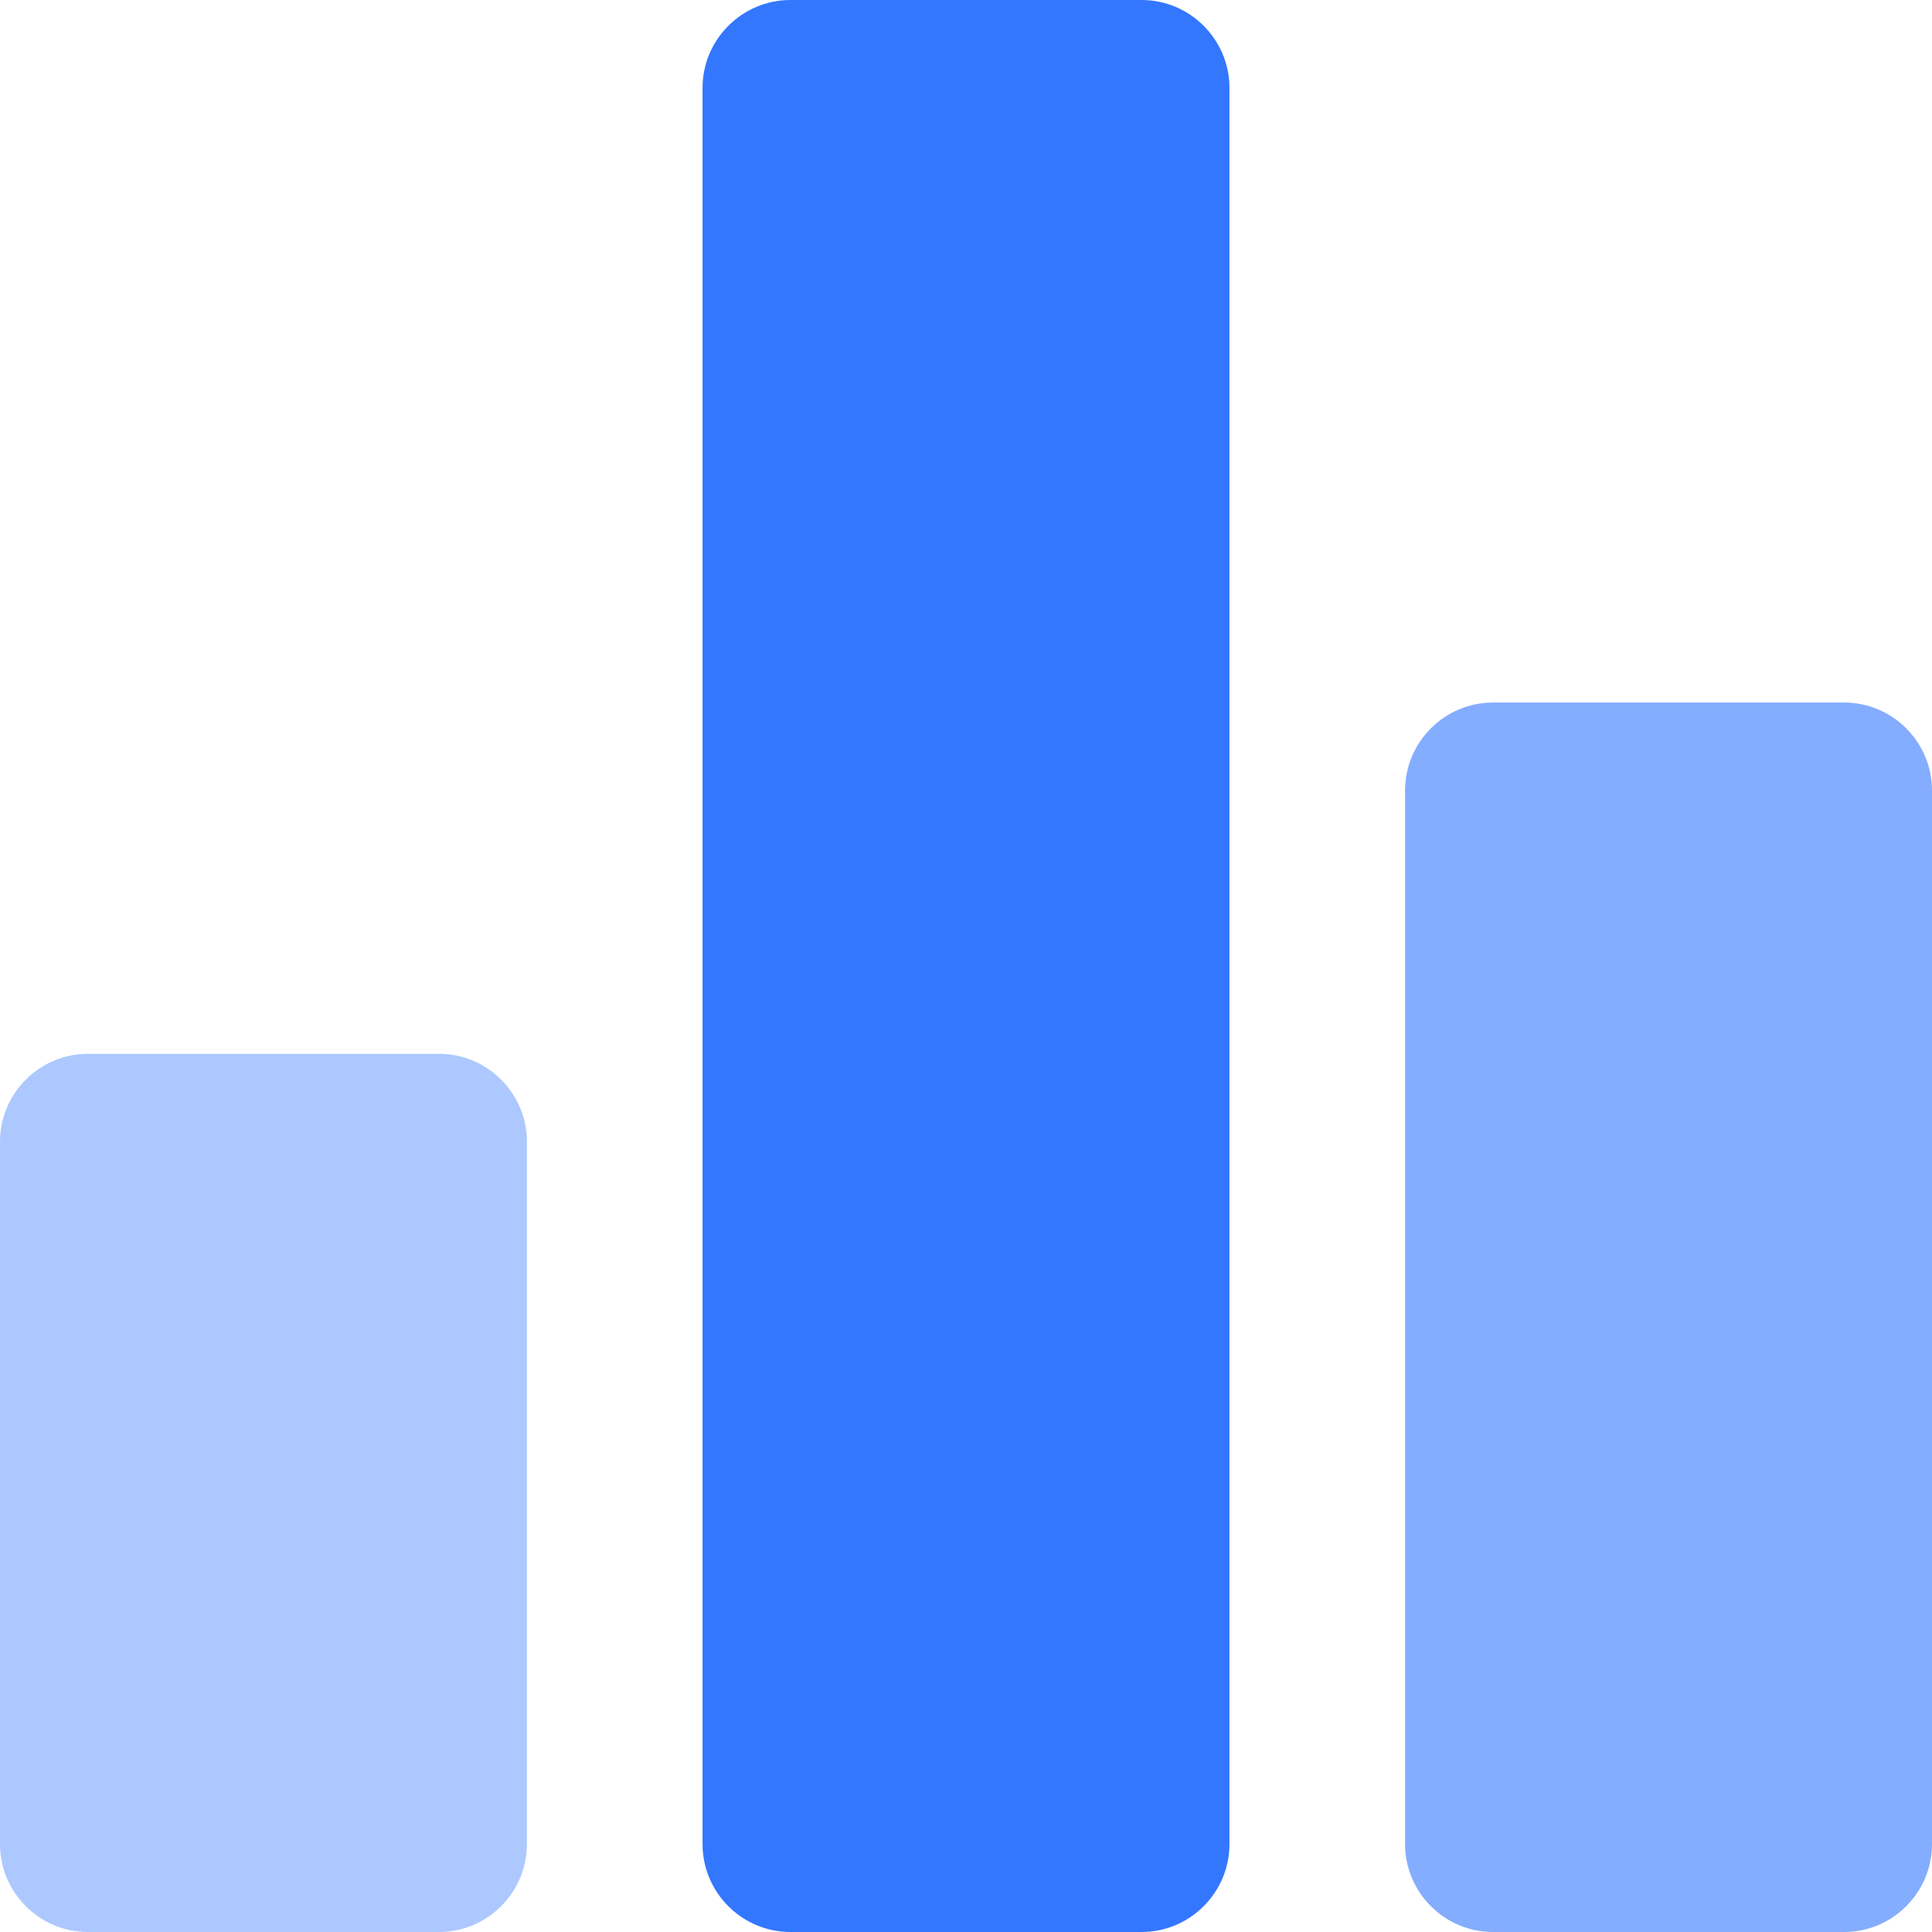 <svg xmlns="http://www.w3.org/2000/svg" xmlns:xlink="http://www.w3.org/1999/xlink" id="Layer_1" x="0px" y="0px" viewBox="0 0 22 22" style="enable-background:new 0 0 22 22;" xml:space="preserve">
<style type="text/css">
	.st033{clip-path:url(#SVGID_33_);fill:#ADC8FF;}
	.st133{clip-path:url(#SVGID_33_);fill:#3377FF;}
	.st233{clip-path:url(#SVGID_33_);fill:#84ADFF;}
</style>
<g>
	<defs>
		<rect id="SVGID_44_" width="22" height="22"></rect>
	</defs>
	<clipPath id="SVGID_33_">
		<use xlink:href="#SVGID_44_" style="overflow:visible;"></use>
	</clipPath>
	<path class="st033" d="M5,22H1c-0.55,0-1-0.45-1-1v0v-8c0-0.55,0.45-1,1-1h4c0.55,0,1,0.45,1,1v0v8C6,21.55,5.55,22,5,22z"></path>
	<path class="st133" d="M13,22H9c-0.55,0-1-0.45-1-1v0V1c0-0.55,0.45-1,1-1h4c0.55,0,1,0.45,1,1v20C14,21.55,13.55,22,13,22L13,22z"></path>
	<path class="st233" d="M21,22h-4c-0.55,0-1-0.45-1-1v0V9c0-0.55,0.45-1,1-1h0h4c0.55,0,1,0.45,1,1v12C22,21.55,21.55,22,21,22L21,22z   "></path>
</g>
</svg>